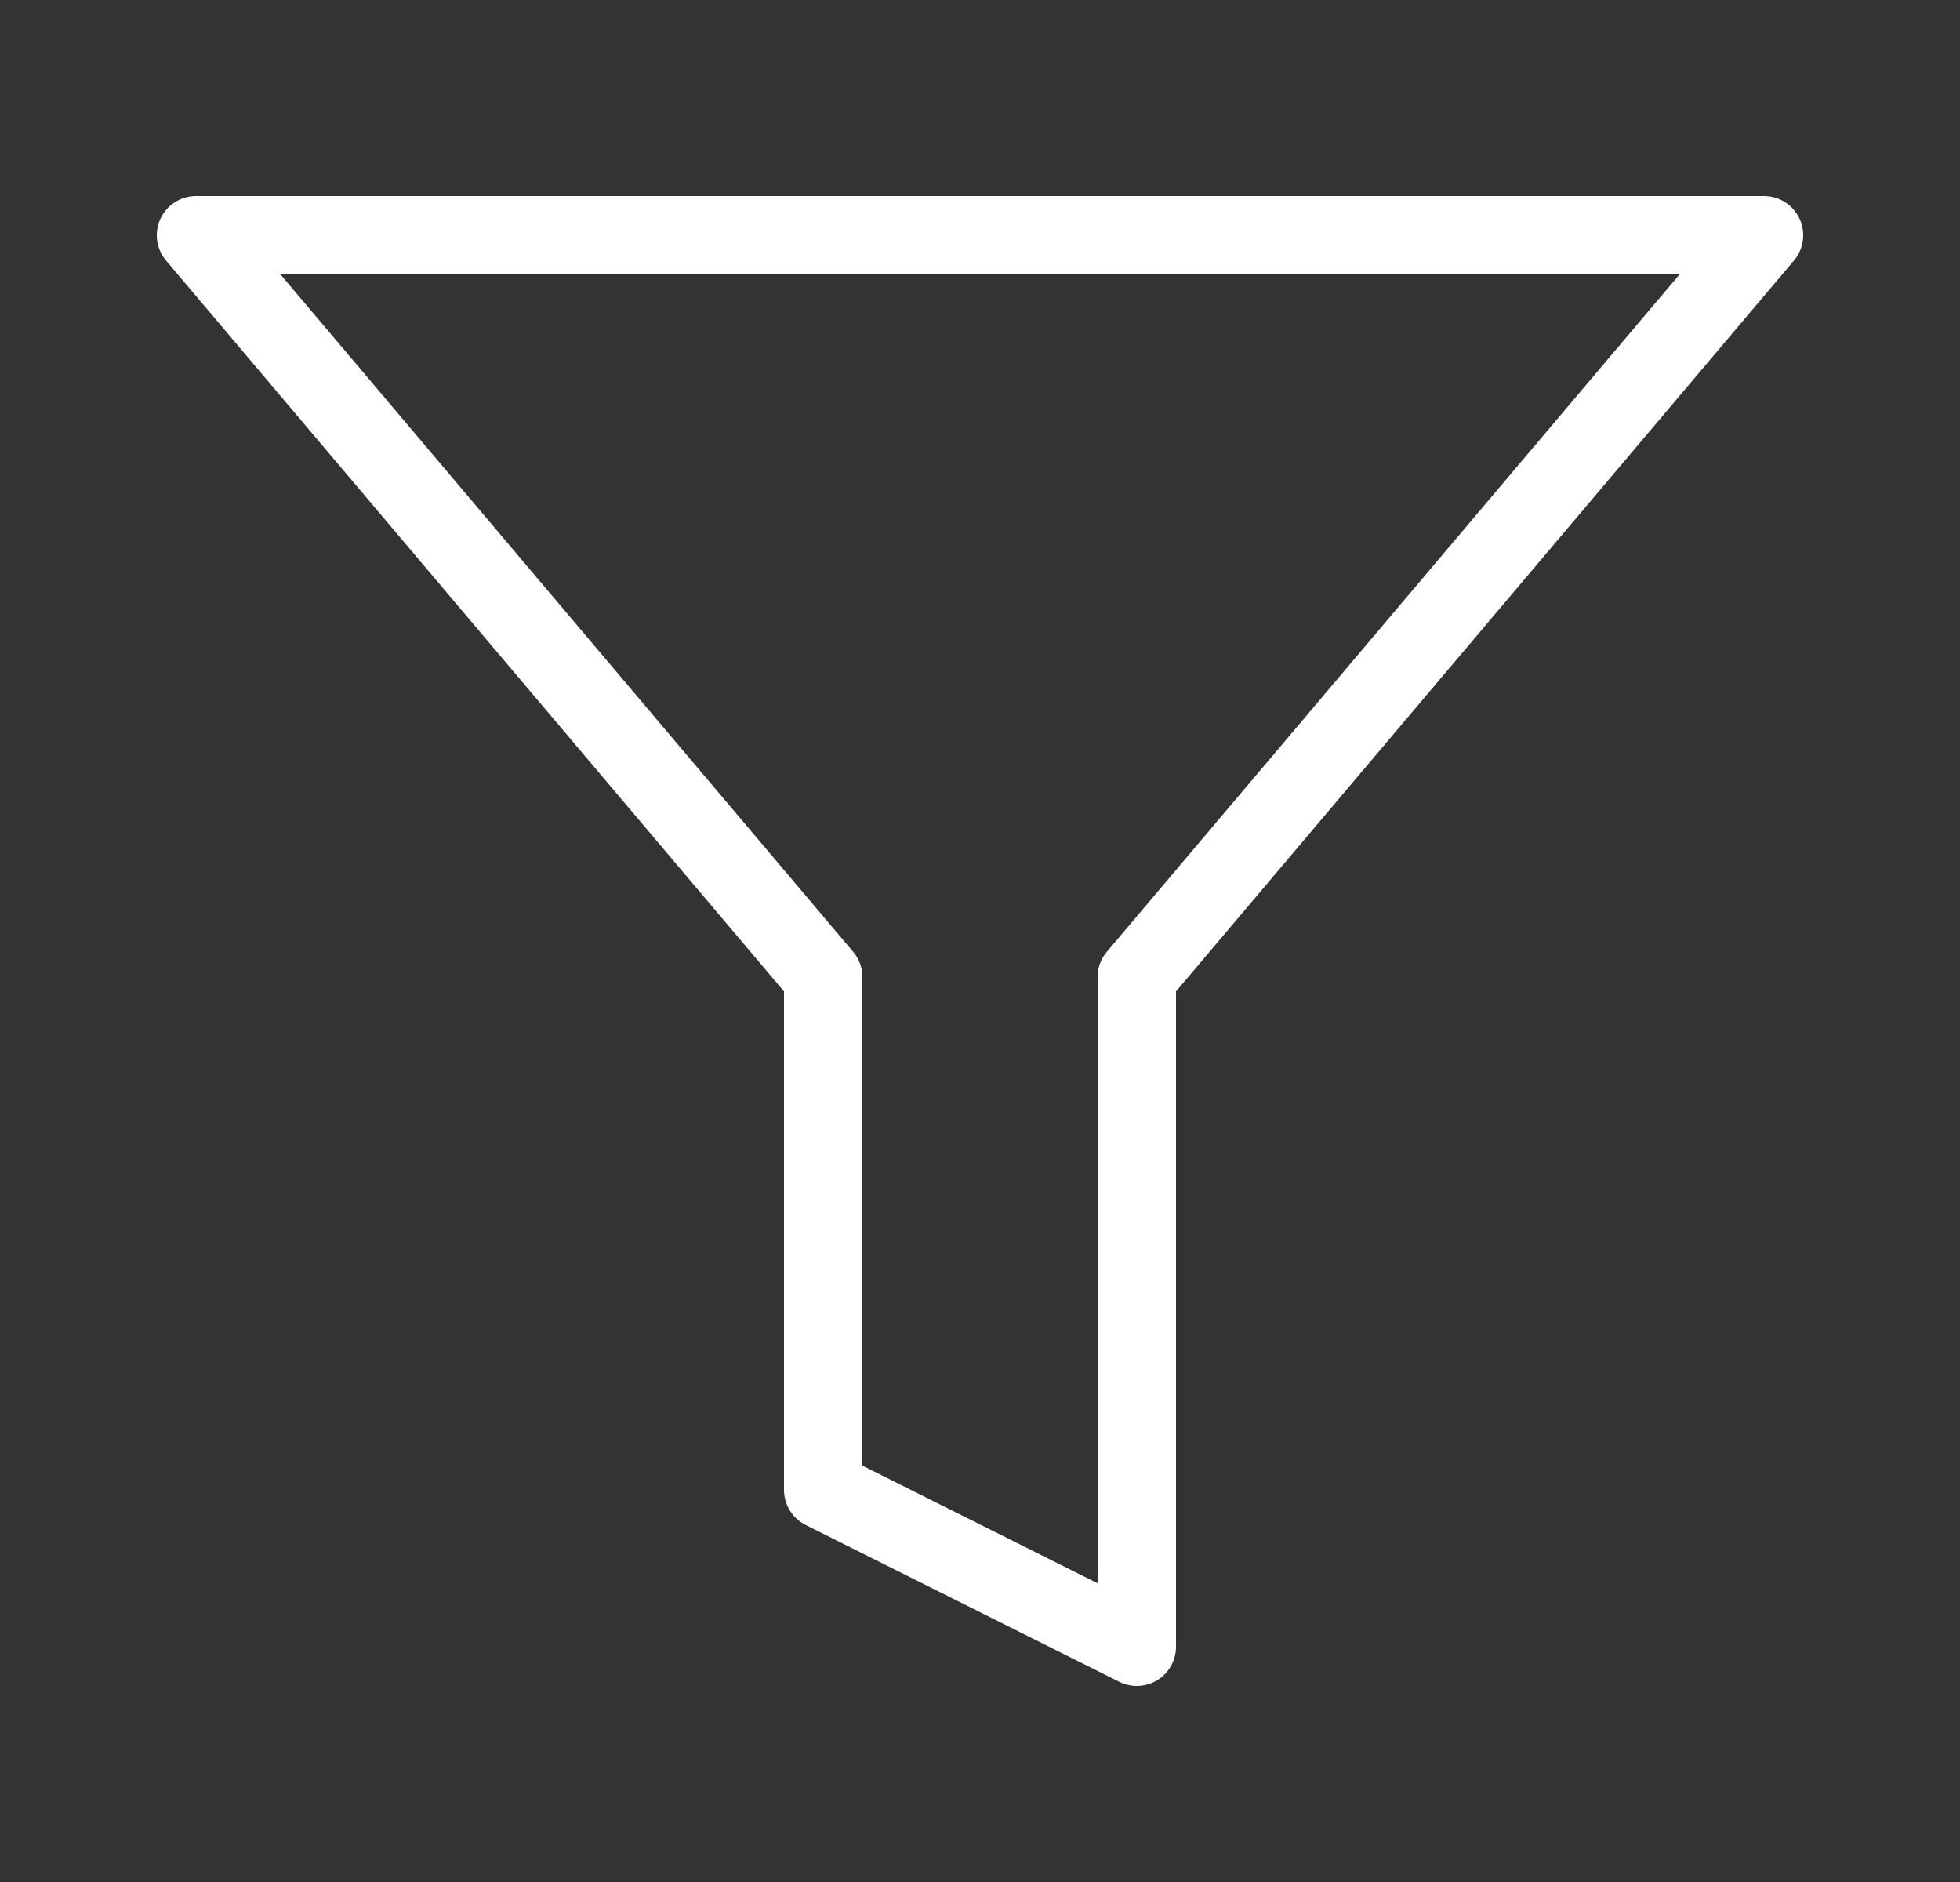 <svg width="25" height="24" viewBox="0 0 25 24" fill="none" xmlns="http://www.w3.org/2000/svg">
<rect x="0" y="0" width="25" height="24" fill="#333333" stroke="none"/>
<path d="M22.5 3H2.5L10.5 12.46V19L14.5 21V12.46L22.5 3Z" stroke="white" stroke-linecap="round" stroke-linejoin="round"/>
</svg>
